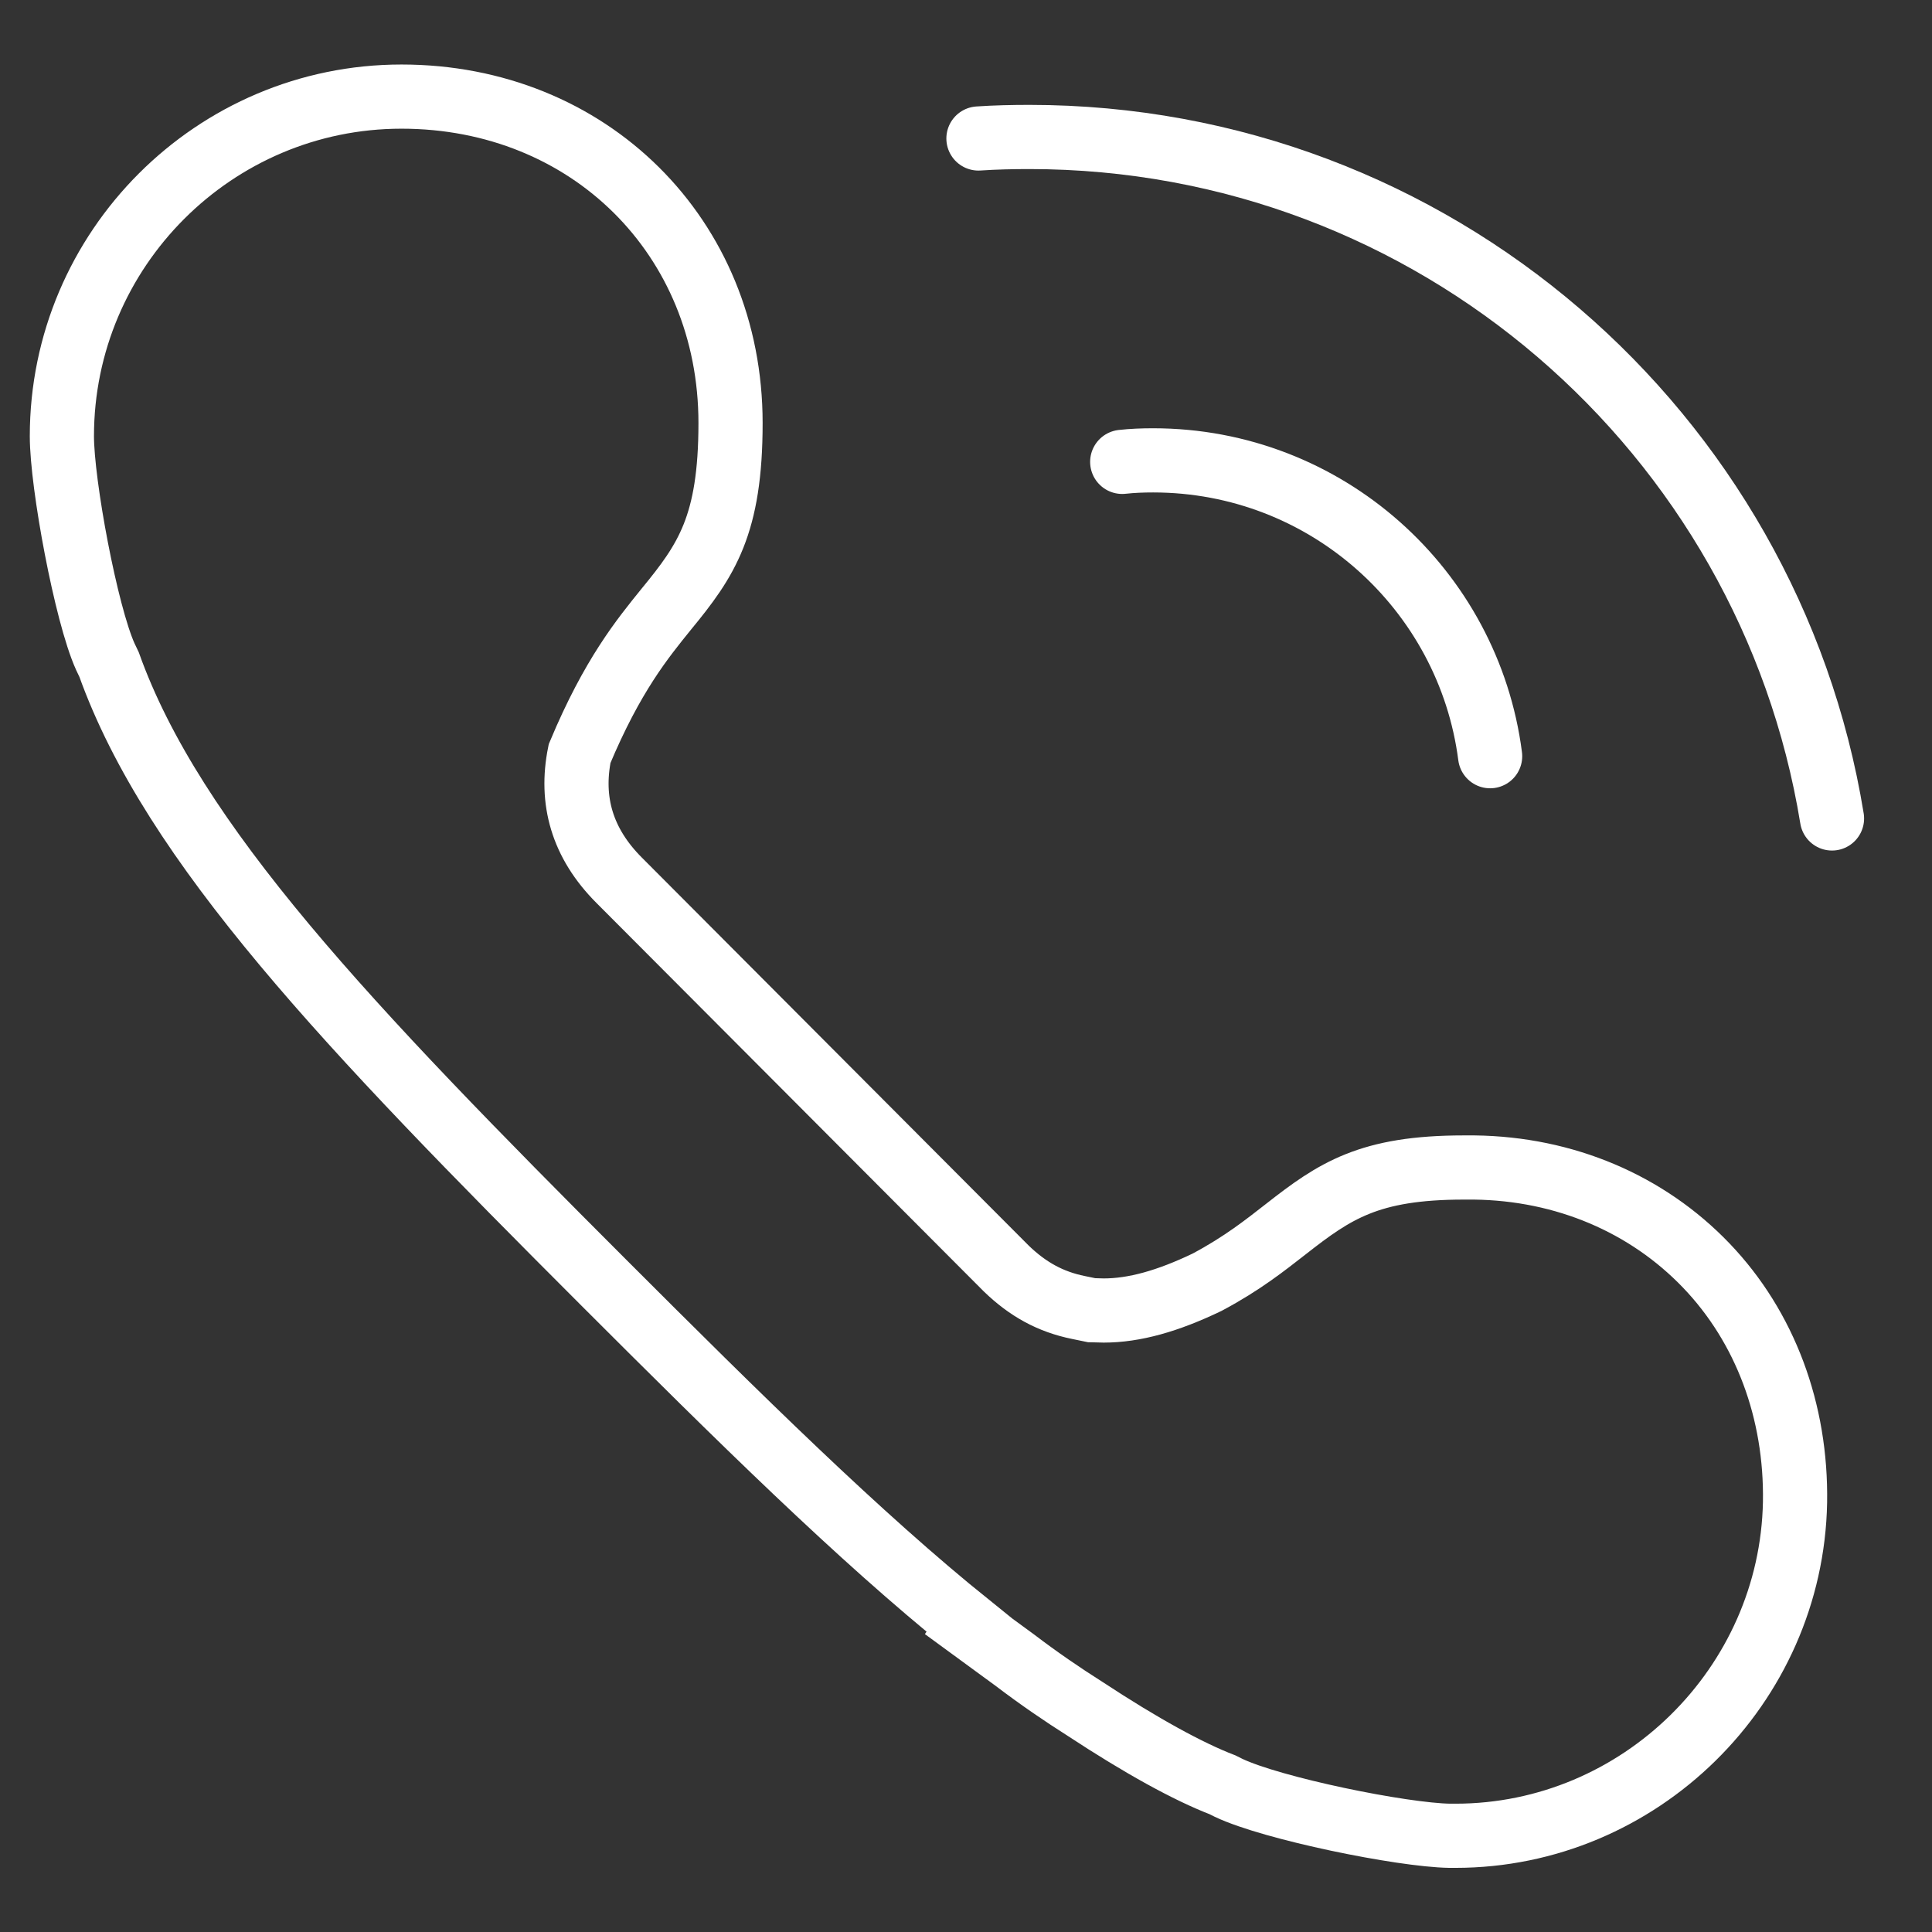 <?xml version="1.0" encoding="UTF-8"?> <!-- Generator: Adobe Illustrator 24.0.2, SVG Export Plug-In . SVG Version: 6.00 Build 0) --> <svg xmlns="http://www.w3.org/2000/svg" xmlns:xlink="http://www.w3.org/1999/xlink" version="1.1" id="Capa_1" x="0px" y="0px" viewBox="0 0 512 512" style="enable-background:new 0 0 512 512;" xml:space="preserve"><rect x="0" y="0" width="512" height="512" fill="#333333" stroke="none"/> <style type="text/css"> .st0{fill:none;stroke:#FFFFFF;stroke-width:17.008;stroke-miterlimit:10;} .st1{fill:none;stroke:#FFFFFF;stroke-width:17.008;stroke-linecap:round;stroke-linejoin:round;stroke-miterlimit:10;} .st2{fill:#FFFFFF;} .st3{fill:none;stroke:#FFFFFF;stroke-width:17.008;stroke-linecap:round;stroke-miterlimit:10;} </style> <g id="XMLID_223_"> <g id="XMLID_224_"> <path id="XMLID_227_" class="st0" d="M452.2,335.4c-15.7-16.4-37.5-25.7-61.5-26l-2.8,0c-25.1,0-34.2,6.2-47.1,16.3 c-5.4,4.2-11.5,9.1-20.9,14.1c-10.4,5-19.3,7.5-27.4,7.5c-1.3,0-2.7-0.1-3.3-0.1l-3.4-0.7c-7.4-1.5-13.4-4.8-19.1-10.3 L164.1,233.3c-9.9-9.9-13-21.2-10.5-33.6c8.7-20.8,16.7-30.5,23-38.3c10.6-12.9,17-22.2,17-49.3c0-49.3-37.5-86.5-87.2-86.5 c-49.6,0-90,40.4-90,90c0,12.7,6.4,47.1,11.5,58.4l1,2.1c17,47.5,63.2,95.9,131.2,163.9c35.6,35.6,67.7,67.3,96.8,90.7l-0.2,0.3 l12.3,9c6.3,4.8,12.6,9.1,18.6,12.9c14.9,9.8,27.3,16.6,36.4,20.1l1.6,0.8c11.6,5.5,45.9,12.5,58.6,12.7h1.5 c48.8,0,89.1-39.7,90-88.4C476.1,374,467.8,351.7,452.2,335.4z"></path> </g> </g> <path id="XMLID_492_" class="st3" d="M394.9,200.4c-5.7-44.2-43.5-78.4-89.3-78.4c-2.8,0-5.5,0.1-8.2,0.4"></path> <path id="XMLID_491_" class="st3" d="M485.5,216.9C468.8,114.5,379.9,36.3,272.8,36.3c-4.5,0-9,0.1-13.5,0.4"></path> </svg> 